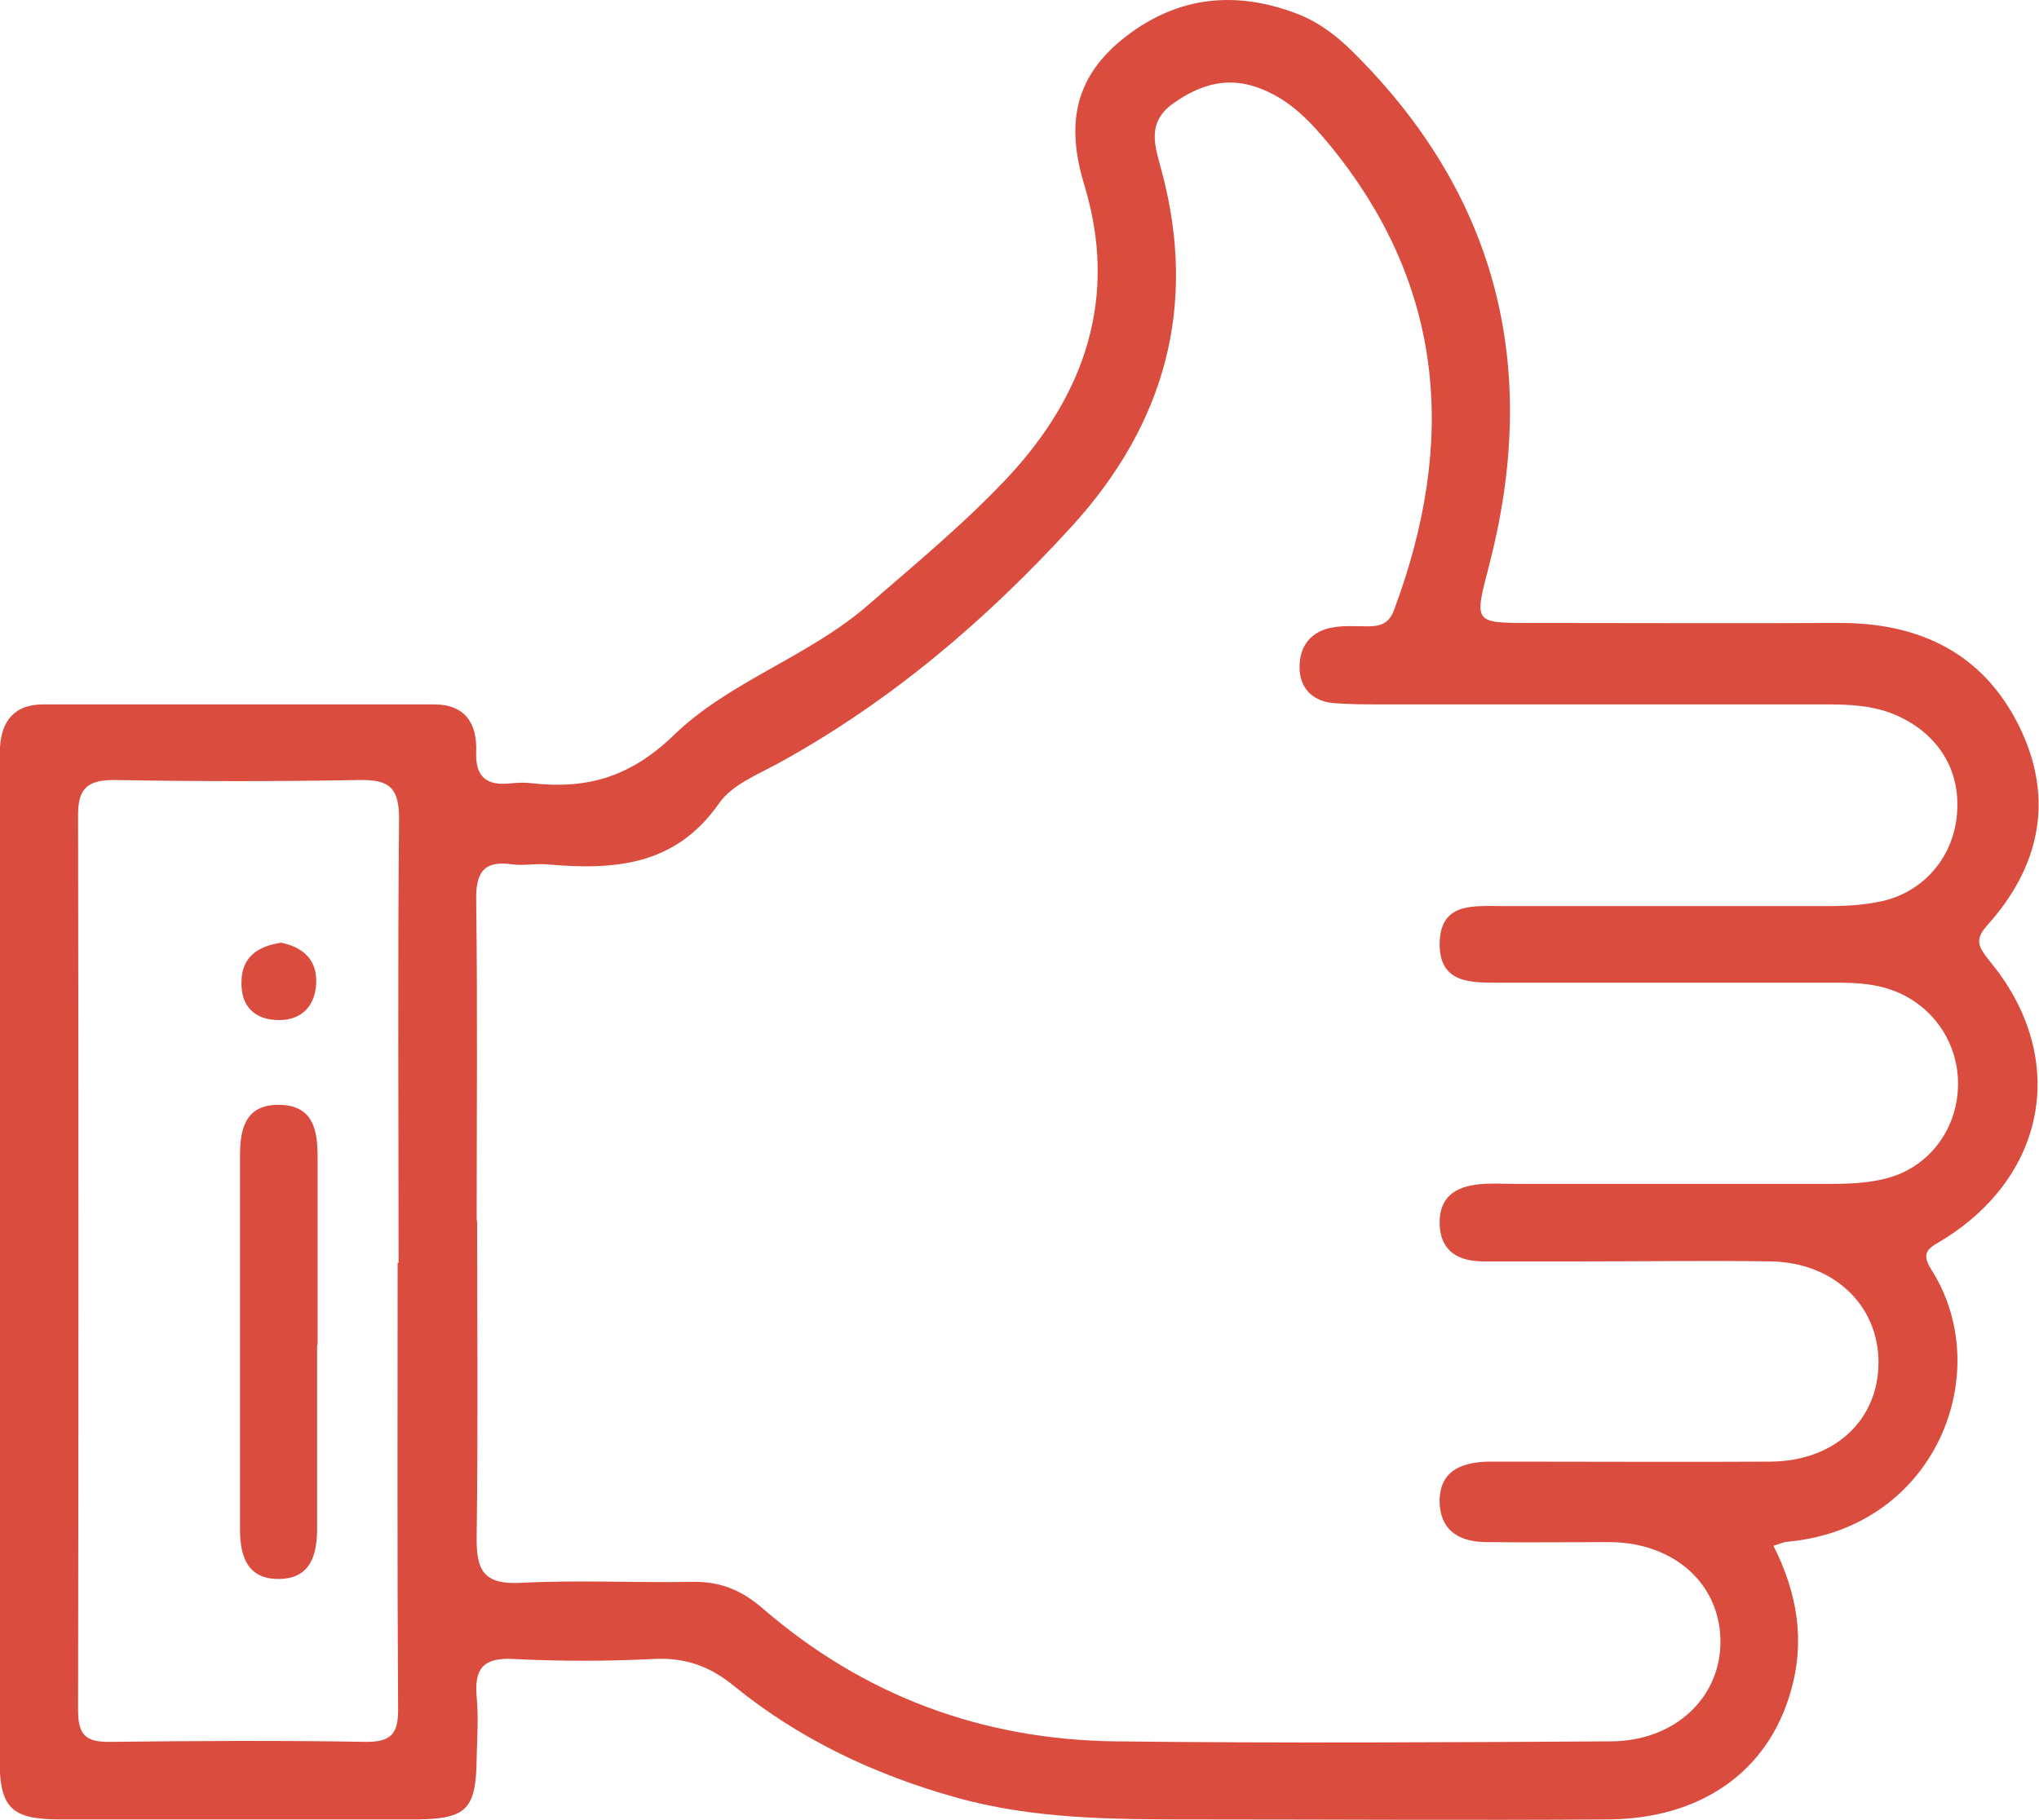 <svg xmlns="http://www.w3.org/2000/svg" id="Layer_2" viewBox="0 0 42.05 37.55"><defs><style>.cls-1{fill:#da4c3e;}</style></defs><g id="Layer_1-2"><g><path class="cls-1" d="M36.57,31.88c.5,.98,.66,1.98,.36,3.01-.47,1.66-1.86,2.63-3.77,2.64-2.84,.02-5.69,0-8.53,0-1.66,0-3.32,0-4.94-.46-1.67-.47-3.21-1.2-4.55-2.29-.5-.41-1-.59-1.65-.56-.97,.05-1.95,.05-2.92,0-.61-.03-.79,.21-.74,.78,.04,.42,.01,.84,0,1.26-.01,1.06-.2,1.26-1.24,1.27-2.45,0-4.9,0-7.35,0-1.02,0-1.25-.24-1.25-1.27C0,29.45,0,22.63,0,15.81c0-.13,0-.26,0-.39,.03-.56,.31-.89,.89-.89,2.69,0,5.37,0,8.06,0,.65,0,.89,.4,.87,.97-.02,.53,.21,.71,.71,.66,.16-.02,.32-.02,.47,0,1.12,.12,2.01-.14,2.89-.99,1.14-1.11,2.76-1.61,3.99-2.67,.99-.86,2.01-1.7,2.91-2.66,1.61-1.73,2.27-3.74,1.57-6.03-.37-1.22-.21-2.17,.75-2.97,1.09-.9,2.32-1.06,3.63-.56,.45,.17,.83,.46,1.17,.8,3,2.98,3.85,6.54,2.8,10.58-.31,1.2-.33,1.19,.88,1.19,2.11,0,4.21,.01,6.32,0,1.68-.01,3,.63,3.74,2.15,.72,1.48,.42,2.88-.67,4.09-.27,.3-.17,.45,.04,.72,1.63,1.95,1.23,4.4-.93,5.75-.27,.17-.51,.24-.26,.63,1.34,2.1,.11,5.31-2.94,5.61-.1,0-.19,.05-.33,.09Zm-26.73-6.74c0,2.19,.02,4.37-.01,6.56-.01,.7,.15,.99,.91,.95,1.18-.06,2.37,0,3.55-.02,.56-.01,1,.17,1.43,.54,2.09,1.81,4.54,2.72,7.3,2.75,3.4,.04,6.79,.02,10.19,0,1.34,0,2.3-.92,2.27-2.11-.03-1.16-.97-1.99-2.28-2-.84,0-1.69,.01-2.53,0-.52,0-.95-.19-.98-.8-.02-.66,.43-.84,.98-.86,.21,0,.42,0,.63,0,1.74,0,3.48,.01,5.21,0,1.33-.01,2.23-.86,2.23-2.05,0-1.18-.93-2.06-2.22-2.08-1.26-.02-2.53,0-3.79,0-.71,0-1.42,0-2.13,0-.5,0-.89-.19-.91-.76-.02-.62,.39-.81,.92-.84,.21-.01,.42,0,.63,0,2.19,0,4.37,0,6.56,0,.37,0,.74-.02,1.09-.11,.88-.22,1.47-1,1.49-1.91,.02-.9-.54-1.7-1.4-1.99-.38-.13-.77-.14-1.17-.14-2.29,0-4.58,0-6.87,0-.59,0-1.26,.03-1.25-.81,.01-.85,.7-.77,1.28-.77,2.26,0,4.53,0,6.79,0,.37,0,.74-.03,1.09-.11,.86-.21,1.45-.94,1.51-1.81,.07-.89-.39-1.63-1.24-2.01-.47-.21-.97-.23-1.47-.23-3.05,0-6.11,0-9.16,0-.34,0-.69,0-1.02-.03-.43-.05-.67-.33-.67-.74,0-.45,.25-.75,.7-.82,.23-.04,.47-.02,.71-.02,.26,0,.44-.06,.54-.34,1.28-3.43,1.07-6.66-1.32-9.58-.38-.46-.79-.91-1.38-1.15-.68-.29-1.27-.13-1.85,.28-.58,.41-.37,.91-.24,1.41,.74,2.78,.06,5.21-1.85,7.31-1.77,1.94-3.74,3.62-6.05,4.89-.44,.24-.97,.45-1.23,.83-.91,1.3-2.17,1.38-3.55,1.26-.24-.02-.48,.03-.71,0-.61-.09-.76,.18-.75,.75,.03,2.21,.01,4.42,.01,6.64Zm-1.62,.91c0-3.05-.02-6.11,.01-9.16,0-.64-.2-.81-.81-.8-1.68,.03-3.37,.03-5.06,0-.53,0-.75,.15-.75,.71,.01,6.16,.01,12.32,0,18.49,0,.55,.21,.65,.7,.64,1.74-.02,3.48-.03,5.21,0,.57,.01,.7-.18,.69-.72-.02-3.05-.01-6.11-.01-9.16Z"></path><path class="cls-1" d="M6.54,27.74c0,1.26,0,2.52,0,3.78,0,.55-.13,1.04-.78,1.05-.66,.01-.81-.47-.81-1.02,0-2.57,0-5.15,0-7.72,0-.54,.11-1.04,.79-1.04,.73,0,.81,.53,.81,1.09,0,1.29,0,2.57,0,3.86Z"></path><path class="cls-1" d="M5.77,19.44c.48,.09,.78,.36,.75,.86-.03,.5-.35,.77-.84,.74-.46-.03-.71-.31-.7-.78,0-.51,.33-.74,.8-.81Z"></path></g></g></svg>